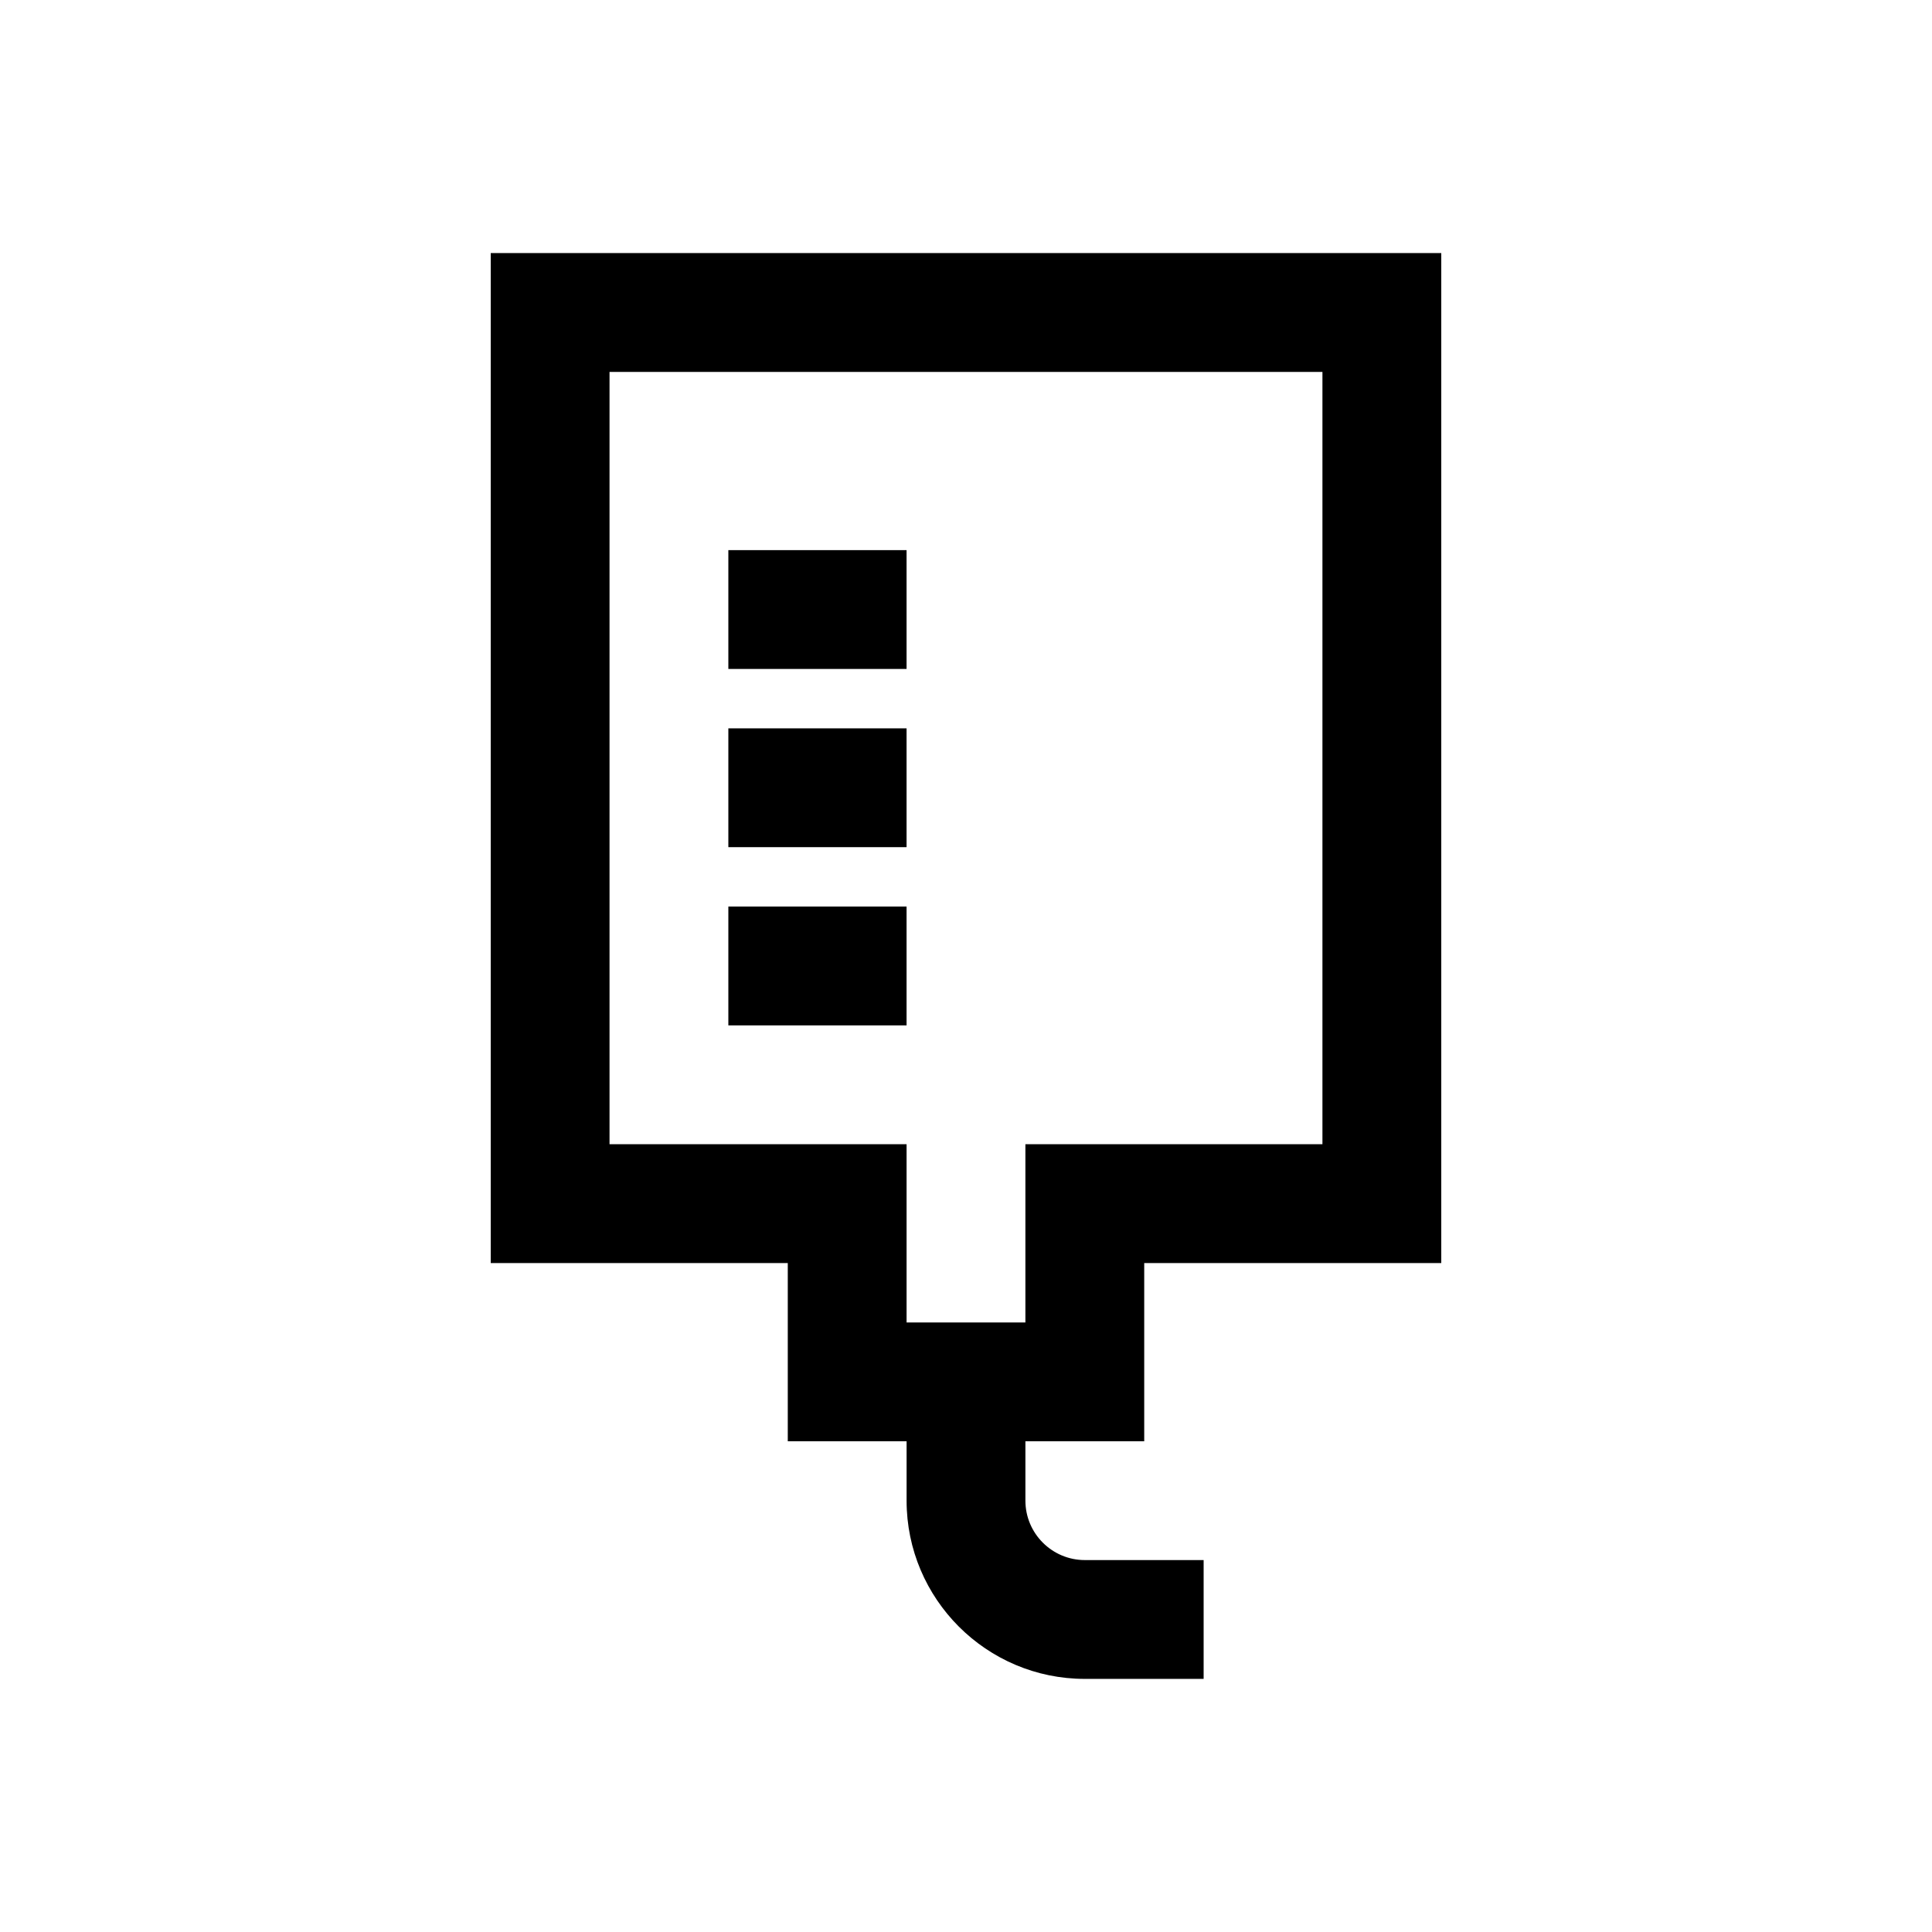 <?xml version="1.0" encoding="UTF-8"?>
<!-- Uploaded to: ICON Repo, www.svgrepo.com, Generator: ICON Repo Mixer Tools -->
<svg fill="#000000" width="800px" height="800px" version="1.1" viewBox="144 144 512 512" xmlns="http://www.w3.org/2000/svg">
 <g>
  <path d="m337.02 384.25h47.23v31.488h-47.23z"/>
  <path d="m337.02 337.02h47.23v31.488h-47.23z"/>
  <path d="m337.02 289.79h47.23v31.488h-47.23z"/>
  <path d="m447.23 525.95v-47.23h78.719v-267.65h-251.9v267.65h78.719v47.23h31.488v15.742c0 26.039 21.191 47.23 47.23 47.23h31.488v-31.488h-31.488c-8.676 0-15.742-7.055-15.742-15.742v-15.742zm-141.7-78.719v-204.67h188.93v204.67h-78.719v47.23h-31.488v-47.23z"/>
 </g>
</svg>